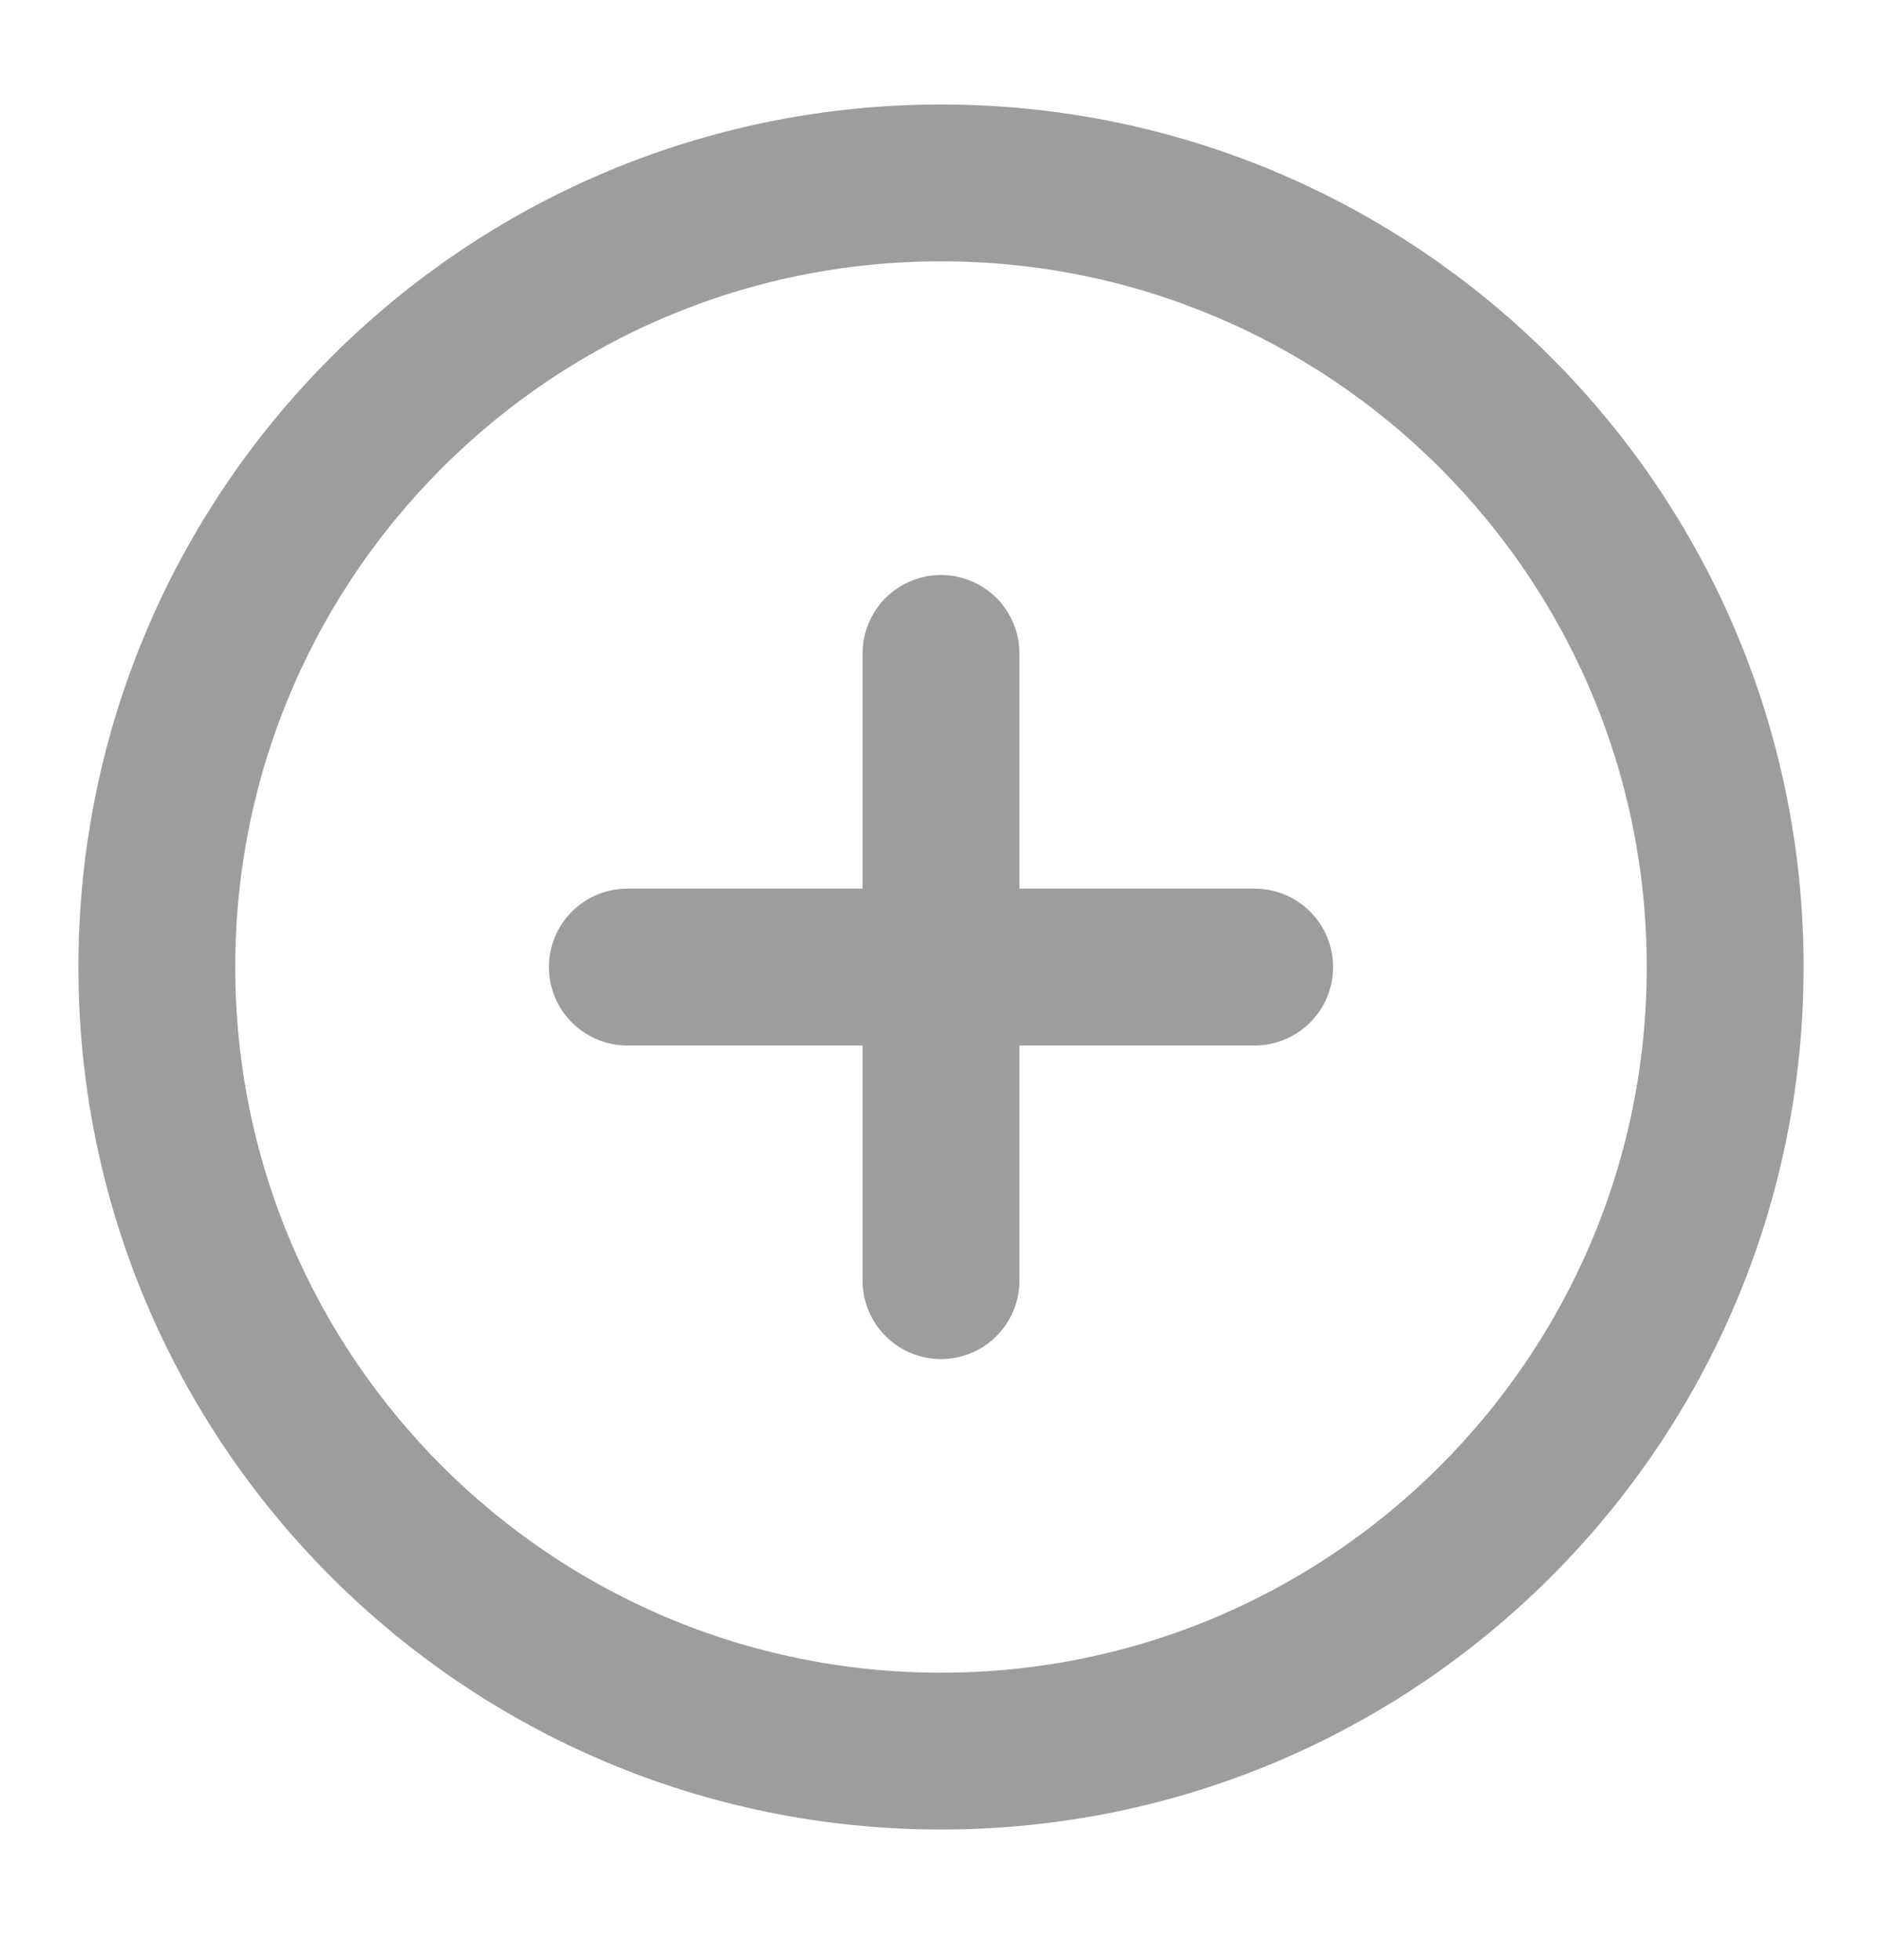 <svg width="24" height="25" viewBox="0 0 24 25" fill="none" xmlns="http://www.w3.org/2000/svg">
<path d="M12 22.334C17.523 22.334 22 17.856 22 12.334C22 6.811 17.523 2.333 12 2.333C6.477 2.333 2 6.811 2 12.334C2 17.856 6.477 22.334 12 22.334Z" stroke="#9B9D9E" stroke-width="2" stroke-linejoin="round"/>
<path d="M12 8.334V16.334" stroke="#9B9D9E" stroke-width="2" stroke-linecap="round" stroke-linejoin="round"/>
<path d="M8 12.334H16" stroke="#9B9D9E" stroke-width="2" stroke-linecap="round" stroke-linejoin="round"/>
</svg>
